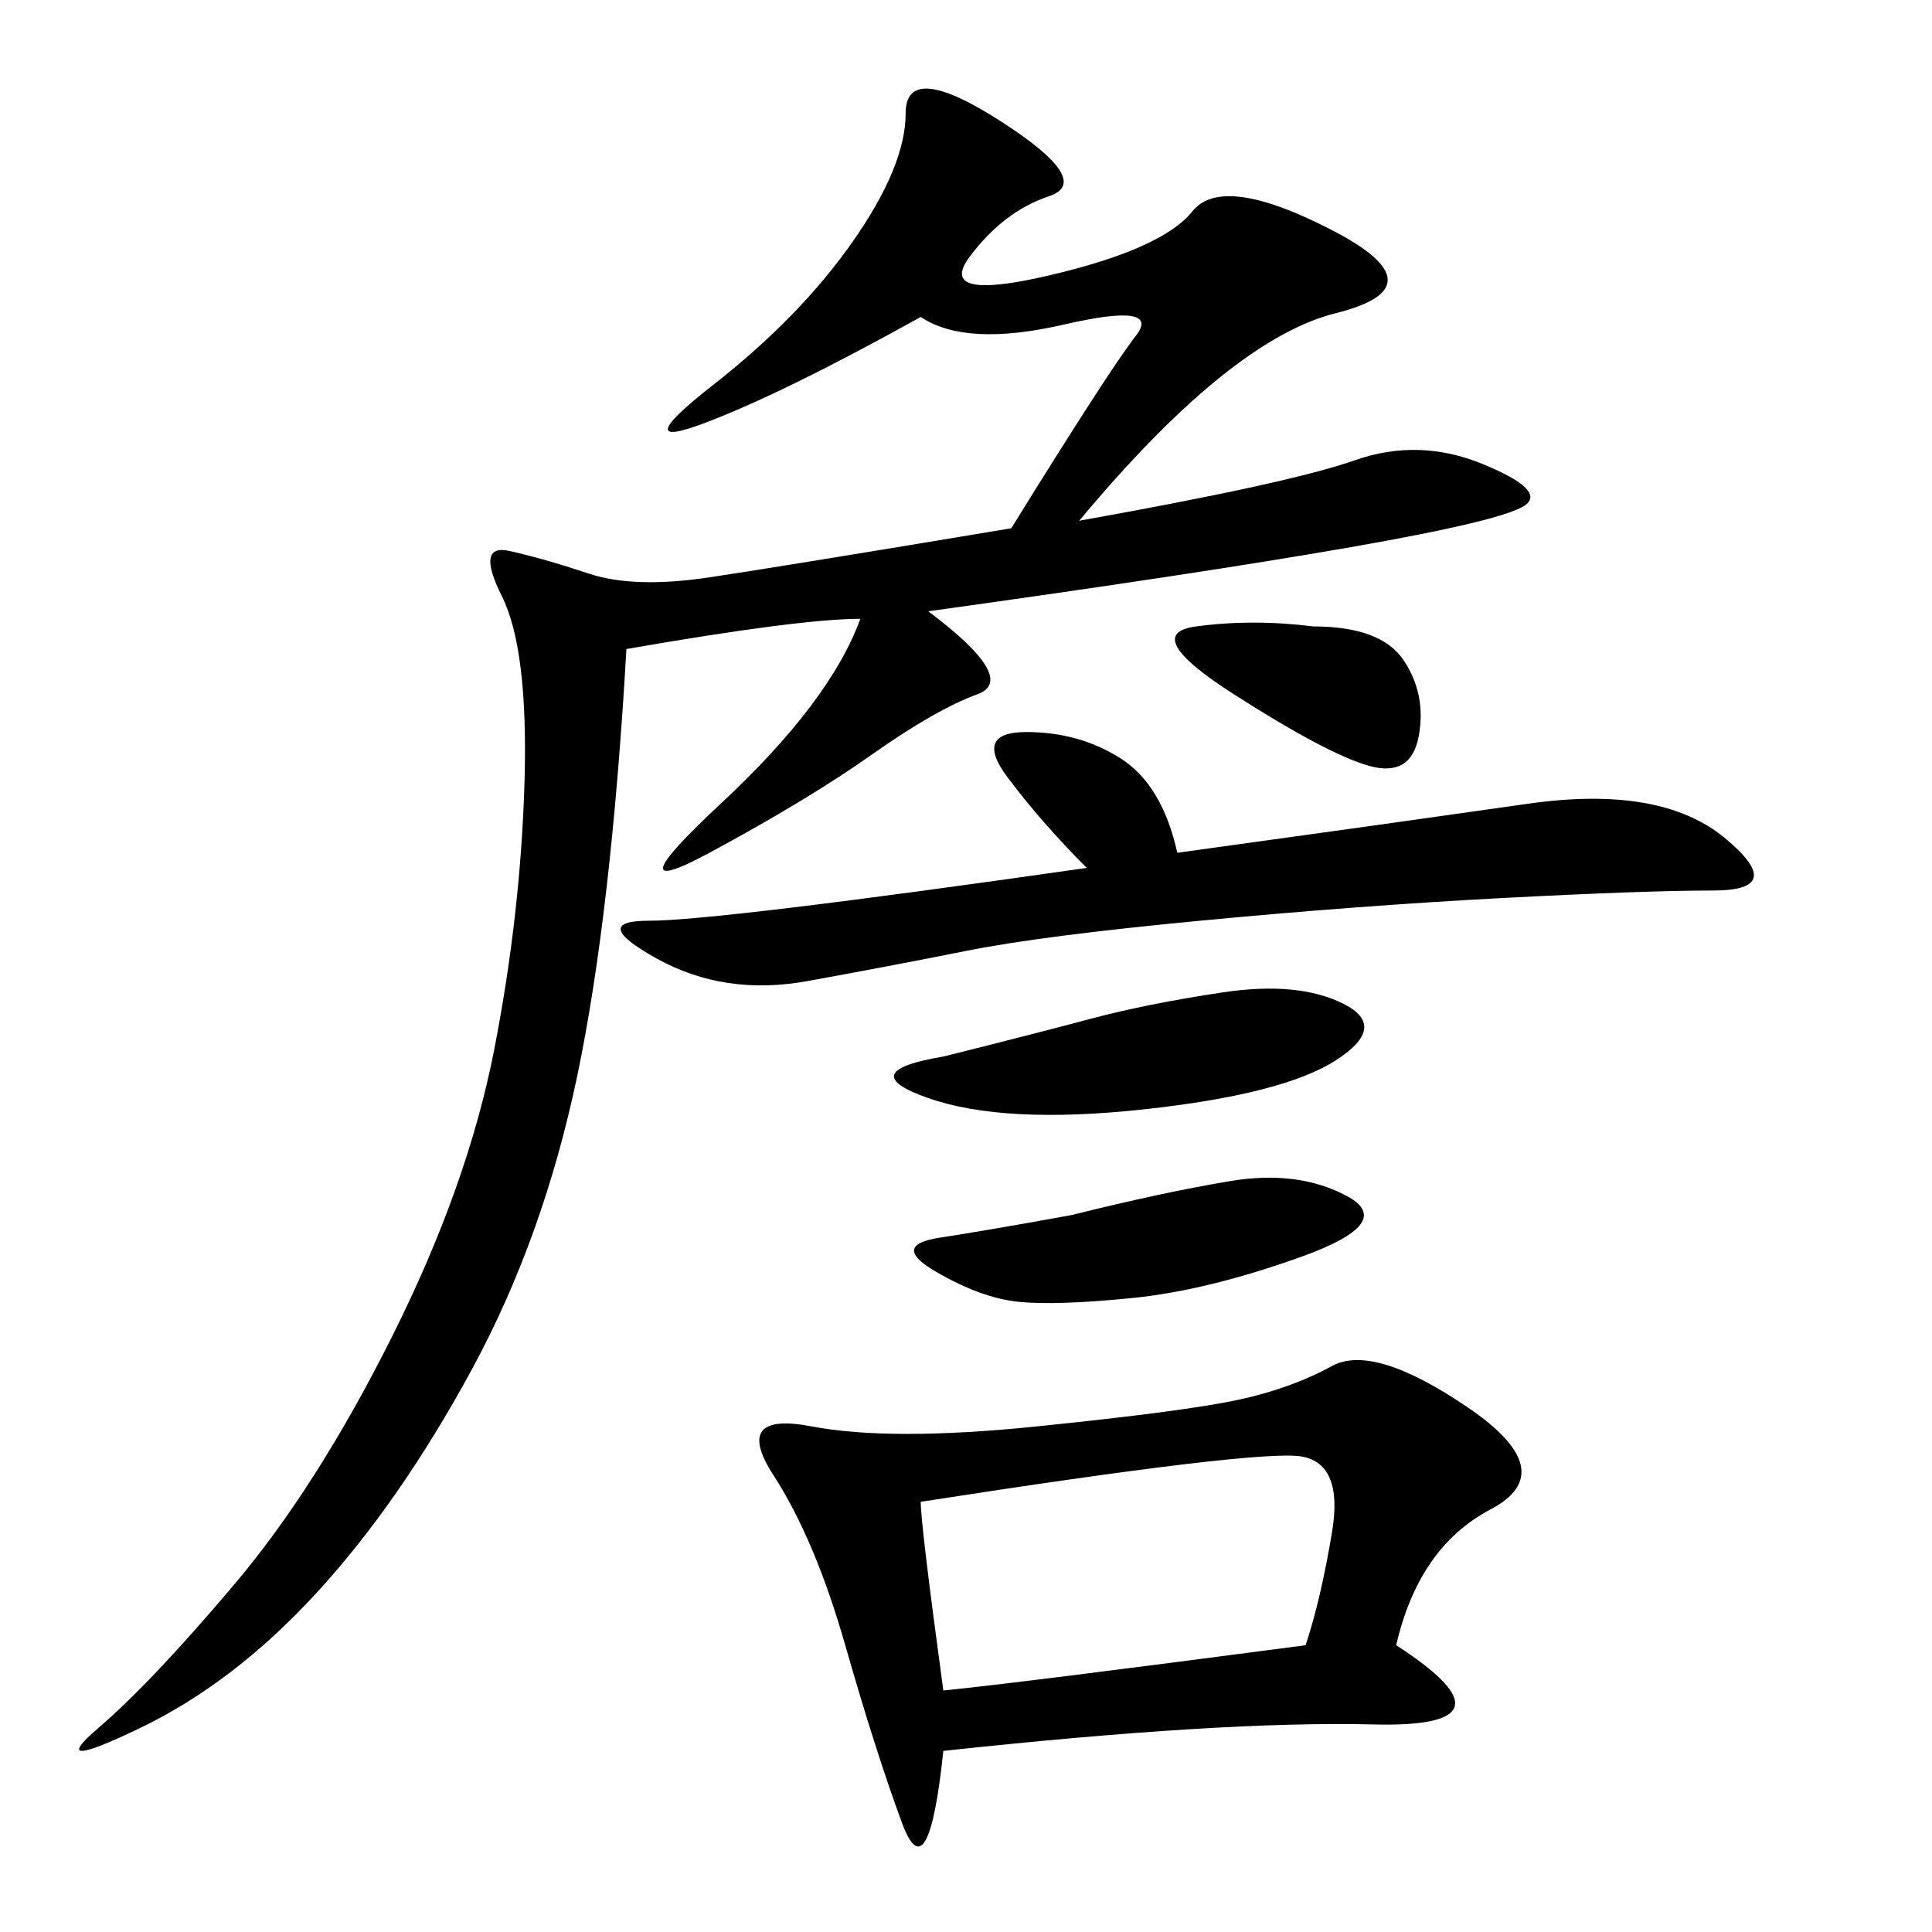 <svg xmlns="http://www.w3.org/2000/svg" xmlns:xlink="http://www.w3.org/1999/xlink" width="300" height="300"><path d="M142.97 49.22Q121.88 60.94 109.57 65.63Q97.27 70.31 110.74 59.77Q124.22 49.22 132.42 37.50Q140.63 25.78 140.63 17.58L140.63 17.58Q140.63 9.38 155.27 18.75Q169.92 28.13 162.89 30.47Q155.86 32.81 150.59 39.84Q145.31 46.88 162.89 42.77Q180.47 38.67 185.16 32.81Q189.84 26.95 206.84 35.74Q223.83 44.53 207.42 48.63Q191.02 52.73 167.58 80.86L167.58 80.86Q200.39 75 210.35 71.48Q220.31 67.97 230.27 72.07Q240.23 76.17 236.72 78.52Q233.20 80.86 209.77 84.96Q186.33 89.06 144.14 94.92L144.14 94.92Q158.20 105.47 151.76 107.81Q145.31 110.16 135.35 117.19Q125.39 124.22 110.16 132.42Q94.92 140.63 111.91 124.80Q128.91 108.98 133.59 96.09L133.59 96.09Q124.22 96.09 97.27 100.78L97.27 100.78Q94.92 141.80 89.65 166.99Q84.38 192.19 73.24 212.70Q62.11 233.20 49.22 247.27Q36.33 261.33 21.68 268.36Q7.03 275.39 15.23 268.36Q23.44 261.33 36.33 246.09Q49.22 230.86 60.94 207.42Q72.66 183.98 76.76 162.89Q80.86 141.80 81.45 121.29Q82.03 100.78 77.93 92.58Q73.83 84.38 79.10 85.55Q84.38 86.72 91.41 89.06Q98.44 91.41 110.16 89.65Q121.88 87.89 157.03 82.03L157.03 82.03Q172.27 57.42 176.37 52.15Q180.47 46.88 165.23 50.39Q150 53.91 142.97 49.22L142.97 49.22ZM216.80 255.47Q236.72 268.36 213.28 267.77Q189.84 267.19 146.48 271.88L146.48 271.88Q144.14 294.14 140.04 283.01Q135.94 271.88 131.25 255.47Q126.56 239.06 120.12 229.10Q113.67 219.14 125.98 221.48Q138.28 223.83 161.13 221.48Q183.98 219.14 192.19 217.38Q200.39 215.63 206.84 212.11Q213.28 208.59 227.93 218.55Q242.58 228.52 231.45 234.38Q220.31 240.23 216.80 255.47L216.80 255.47ZM182.81 132.42Q216.80 127.73 237.30 124.80Q257.81 121.88 267.77 130.08Q277.73 138.28 266.02 138.28L266.02 138.28Q255.47 138.28 233.20 139.45Q210.94 140.63 186.33 142.97Q161.72 145.31 150 147.66Q138.28 150 125.39 152.34Q112.50 154.69 101.95 148.83Q91.41 142.97 100.78 142.97L100.78 142.97Q111.33 142.97 168.75 134.77L168.75 134.77Q161.72 127.73 156.45 120.70Q151.17 113.67 159.38 113.67L159.38 113.67Q167.58 113.67 174.02 117.77Q180.47 121.88 182.81 132.42L182.81 132.42ZM146.48 262.50Q158.20 261.33 202.73 255.47L202.73 255.47Q205.08 248.44 206.84 237.89Q208.59 227.34 202.15 226.17Q195.70 225 142.97 233.20L142.97 233.20Q142.97 236.72 146.48 262.50L146.48 262.50ZM146.48 164.06Q160.55 160.55 169.34 158.20Q178.13 155.86 189.84 154.10Q201.56 152.34 208.59 155.86Q215.63 159.38 207.42 164.65Q199.22 169.92 177.54 172.27Q155.86 174.61 144.14 170.51Q132.42 166.41 146.48 164.06L146.48 164.06ZM166.41 188.67Q180.47 185.16 191.02 183.40Q201.56 181.64 209.18 185.74Q216.80 189.84 202.15 195.12Q187.50 200.39 175.78 201.56Q164.06 202.73 158.20 202.15Q152.34 201.56 145.31 197.46Q138.28 193.36 145.90 192.19Q153.52 191.02 166.41 188.67L166.41 188.67ZM203.91 97.27Q214.45 97.27 217.97 102.54Q221.48 107.81 220.31 114.26Q219.14 120.70 212.70 118.95Q206.25 117.19 191.60 107.81Q176.95 98.44 185.74 97.27Q194.53 96.09 203.91 97.27L203.91 97.27Z"/></svg>